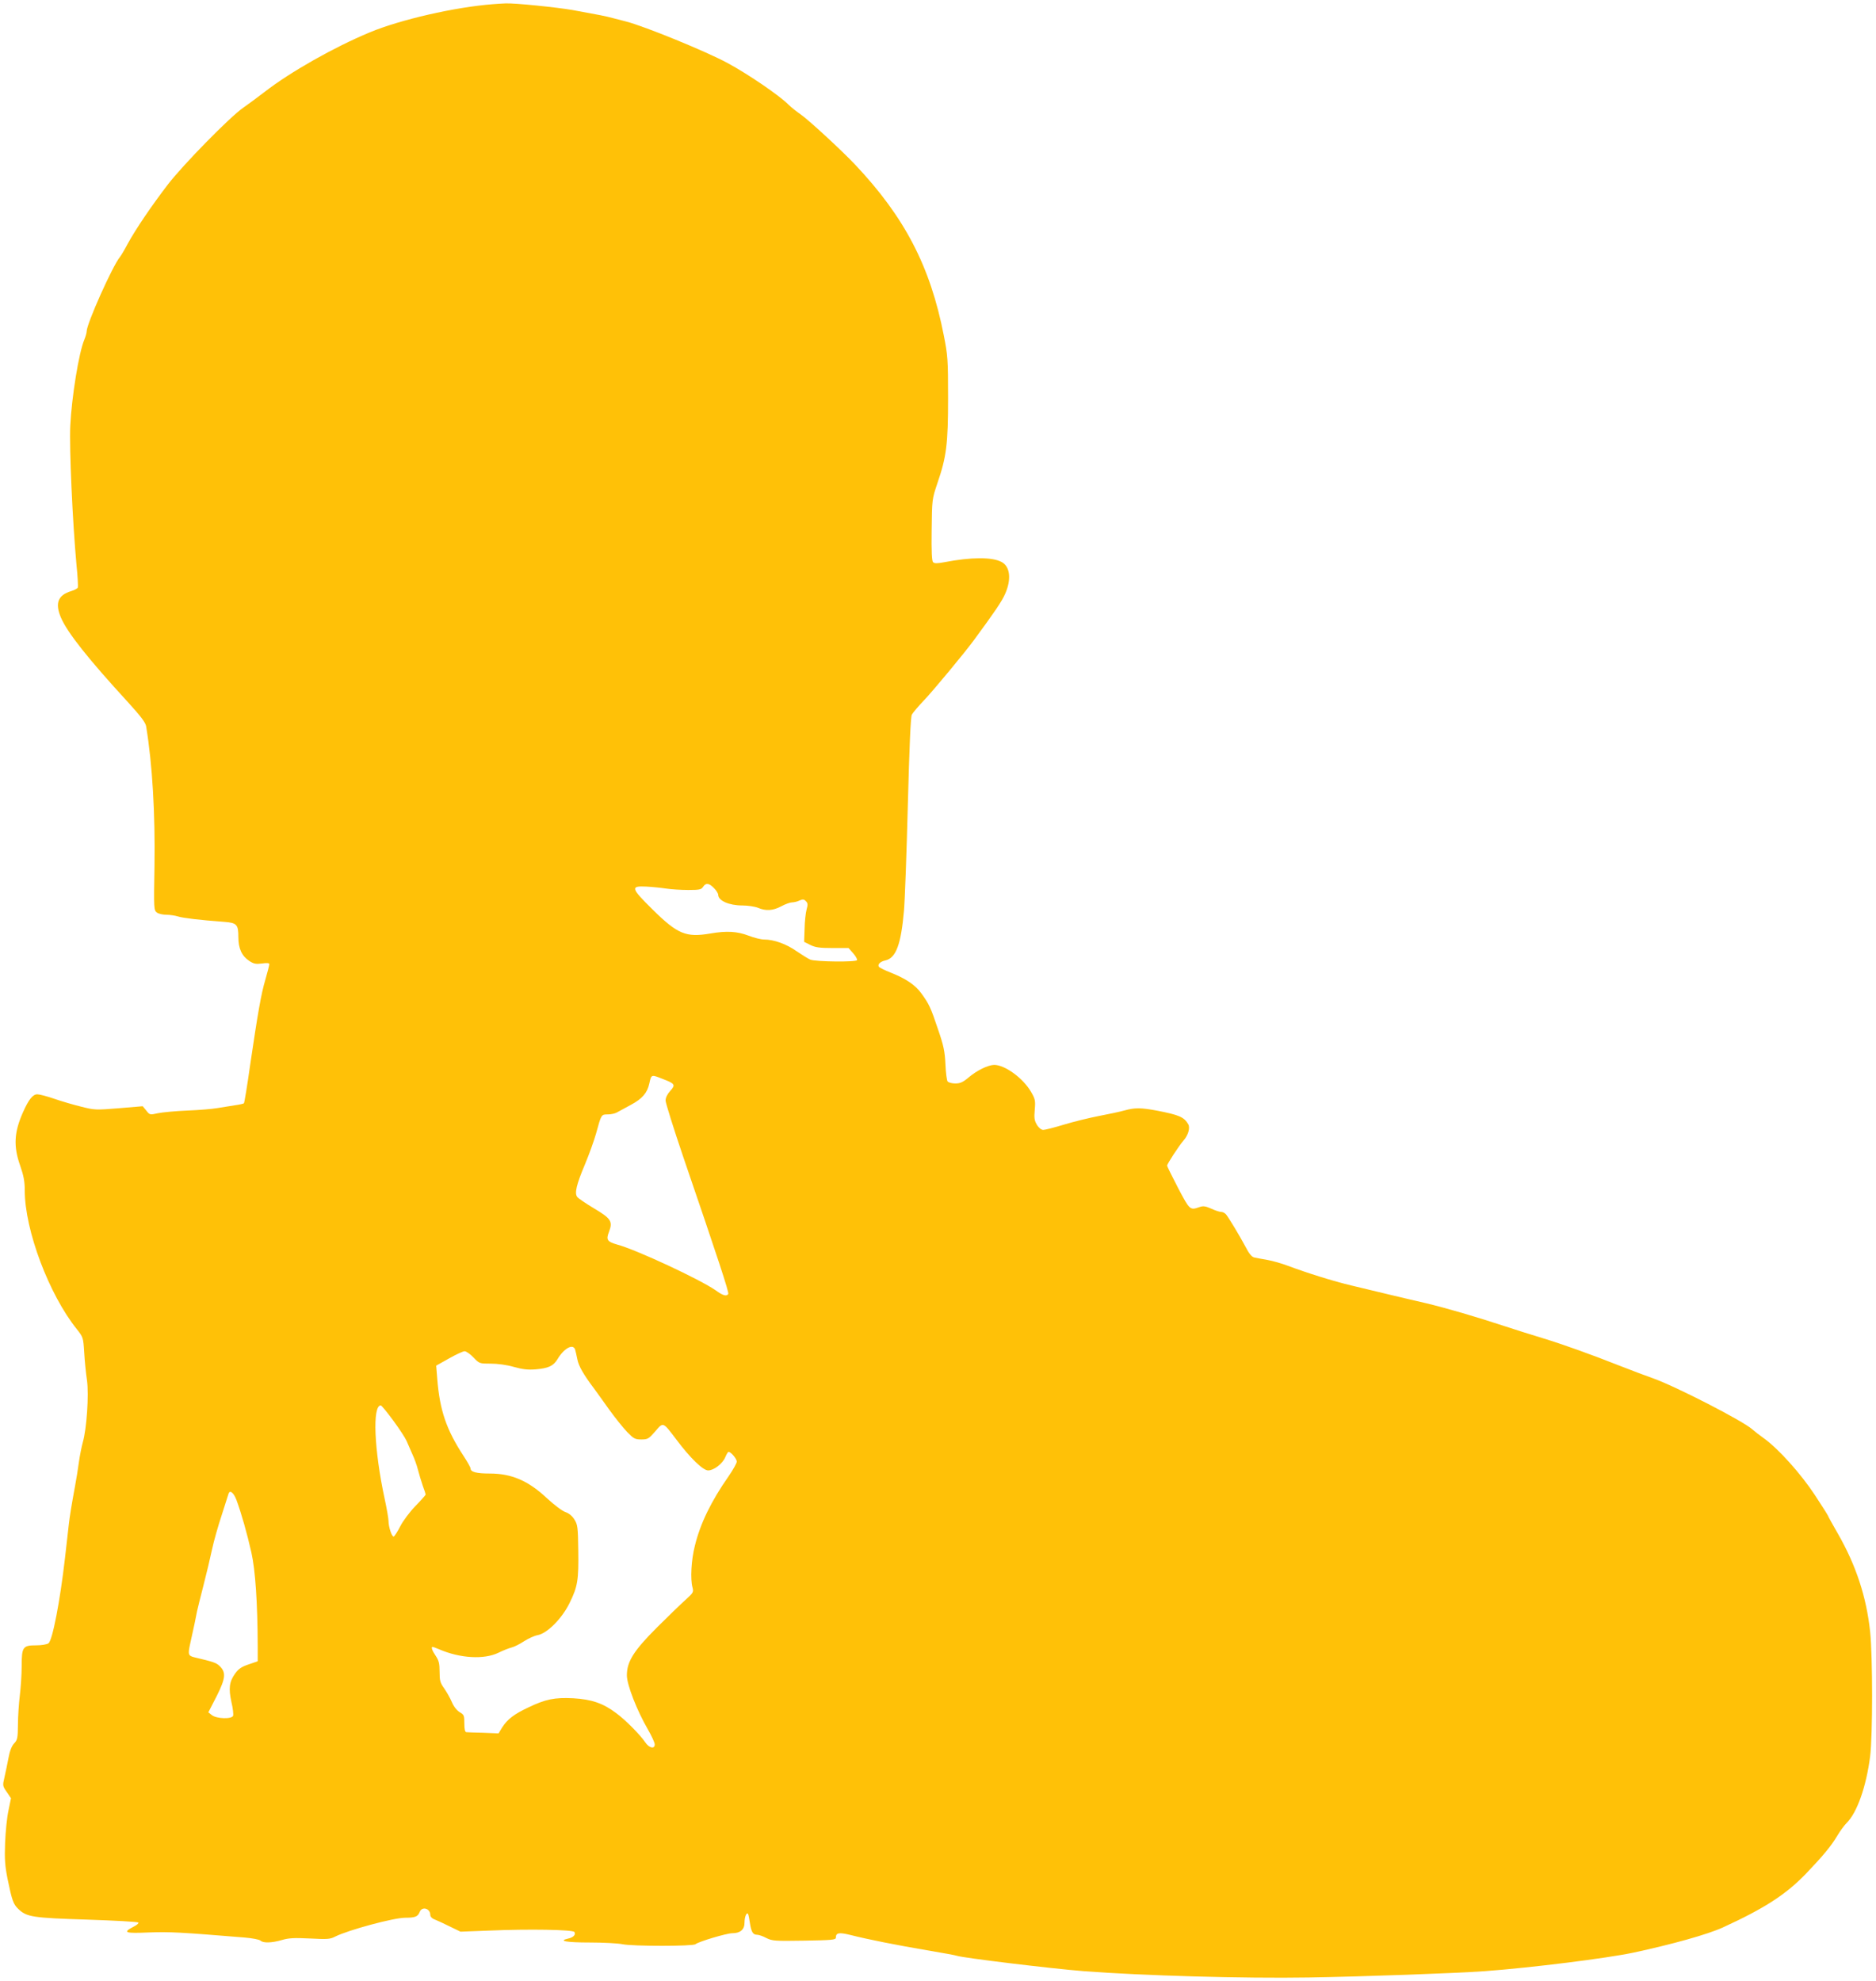<?xml version="1.0" standalone="no"?>
<!DOCTYPE svg PUBLIC "-//W3C//DTD SVG 20010904//EN"
 "http://www.w3.org/TR/2001/REC-SVG-20010904/DTD/svg10.dtd">
<svg version="1.0" xmlns="http://www.w3.org/2000/svg"
 width="1212pt" height="1280pt" viewBox="0 0 1212 1280"
 preserveAspectRatio="xMidYMid meet">
<g transform="translate(0,1280) scale(0.1,-0.1)"
fill="#ffc107" stroke="none">
<path d="M3185 12773 c-247 -19 -599 -100 -796 -182 -231 -96 -513 -256 -677
-383 -48 -37 -112 -84 -142 -105 -84 -58 -384 -364 -484 -493 -105 -137 -208
-288 -261 -385 -20 -38 -43 -77 -50 -85 -48 -58 -215 -432 -215 -480 0 -10 -7
-34 -15 -54 -36 -85 -82 -372 -91 -557 -7 -148 15 -624 40 -897 8 -75 11 -142
9 -148 -2 -6 -21 -16 -43 -23 -86 -26 -106 -78 -66 -172 42 -97 176 -266 433
-546 82 -90 113 -131 117 -155 41 -248 59 -566 54 -906 -5 -277 -4 -283 16
-298 11 -8 39 -14 61 -14 22 0 56 -5 75 -11 32 -10 137 -23 300 -35 80 -6 90
-18 90 -98 0 -74 22 -122 70 -154 29 -19 42 -22 82 -17 32 5 48 3 48 -4 0 -6
-11 -50 -25 -98 -29 -98 -49 -216 -100 -561 -18 -129 -36 -236 -39 -240 -3 -3
-30 -9 -59 -13 -28 -4 -79 -13 -112 -18 -33 -6 -121 -13 -195 -16 -74 -3 -159
-11 -189 -17 -53 -12 -54 -11 -76 17 l-23 28 -154 -13 c-148 -12 -157 -12
-243 10 -50 12 -128 35 -174 51 -46 16 -96 29 -110 29 -29 0 -56 -34 -92 -115
-58 -130 -63 -220 -19 -345 23 -66 30 -103 30 -162 0 -256 157 -672 336 -895
41 -52 42 -54 48 -150 3 -54 11 -135 18 -181 13 -93 -2 -314 -27 -400 -7 -26
-19 -83 -25 -127 -6 -44 -17 -114 -25 -155 -24 -131 -34 -194 -40 -245 -3 -27
-14 -126 -25 -220 -32 -279 -81 -534 -107 -552 -9 -7 -45 -13 -78 -13 -88 0
-95 -10 -95 -136 0 -54 -6 -139 -12 -189 -6 -49 -12 -134 -12 -187 -1 -87 -3
-99 -25 -122 -15 -16 -28 -48 -36 -93 -7 -37 -19 -94 -26 -125 -13 -55 -12
-57 15 -96 l27 -40 -16 -78 c-10 -44 -19 -137 -22 -209 -4 -108 -1 -148 16
-235 29 -140 37 -162 69 -193 54 -52 91 -58 442 -69 179 -6 329 -14 334 -19 4
-4 -10 -17 -33 -28 -71 -37 -53 -43 102 -36 132 5 206 1 619 -33 48 -4 93 -13
100 -19 17 -18 74 -16 139 3 44 13 78 15 181 10 114 -6 131 -5 165 13 85 42
376 121 451 121 64 0 81 7 93 36 14 40 69 25 69 -18 0 -11 11 -23 28 -29 15
-6 59 -26 97 -45 l70 -34 185 7 c257 11 542 6 551 -9 11 -17 -7 -36 -42 -43
-66 -15 -8 -25 140 -25 87 0 183 -5 212 -11 67 -14 456 -14 472 0 21 17 202
71 238 71 52 0 79 24 79 68 0 38 14 71 23 56 3 -5 8 -31 12 -59 9 -57 19 -75
47 -75 10 0 37 -9 59 -21 38 -19 55 -20 245 -17 176 3 204 5 204 19 0 32 19
36 93 18 118 -30 301 -66 495 -99 101 -17 189 -33 195 -36 37 -13 603 -82 817
-99 376 -29 1038 -48 1455 -41 356 6 943 27 1140 41 305 23 777 82 955 119
256 55 481 118 580 163 270 124 406 212 535 345 113 118 166 182 205 248 17
29 44 66 60 82 68 67 127 236 152 430 17 137 17 642 0 807 -24 224 -91 428
-208 632 -35 61 -64 113 -64 116 0 2 -38 63 -85 134 -90 137 -235 299 -330
367 -27 19 -61 46 -75 58 -60 54 -492 276 -640 329 -41 14 -136 50 -210 79
-195 77 -368 139 -505 181 -66 20 -172 53 -235 74 -197 65 -390 121 -520 152
-52 12 -156 36 -230 54 -74 18 -187 45 -250 60 -114 27 -284 80 -412 128 -37
14 -96 31 -130 37 -35 6 -73 13 -85 16 -16 3 -34 25 -58 72 -41 76 -105 182
-124 206 -8 9 -21 16 -31 16 -10 0 -39 9 -64 21 -39 17 -53 19 -78 10 -60 -21
-62 -19 -137 124 -39 75 -71 140 -71 144 0 11 77 129 105 161 31 35 45 82 32
106 -27 47 -59 61 -205 89 -102 19 -141 19 -206 1 -28 -8 -103 -24 -166 -36
-62 -12 -165 -37 -227 -56 -62 -19 -122 -34 -133 -34 -12 0 -29 13 -41 33 -16
27 -19 43 -14 97 5 59 3 69 -24 116 -52 89 -169 174 -238 174 -40 -1 -111 -35
-165 -81 -37 -31 -55 -39 -86 -39 -22 0 -44 6 -50 13 -5 6 -12 57 -14 112 -4
83 -12 121 -48 225 -47 141 -58 163 -106 230 -40 56 -101 97 -199 136 -38 15
-73 32 -77 38 -10 15 9 34 42 41 68 15 101 102 120 321 6 66 17 372 25 682 10
377 18 570 26 585 6 12 42 54 78 92 56 58 265 310 322 388 139 189 181 251
203 301 41 93 32 176 -23 205 -60 33 -198 32 -369 -1 -48 -9 -65 -9 -74 0 -8
8 -11 68 -9 209 2 196 3 199 36 298 60 174 70 256 70 555 0 248 -2 274 -28
405 -87 445 -253 763 -573 1102 -91 96 -304 292 -354 326 -25 17 -59 44 -76
61 -60 60 -259 196 -394 269 -141 76 -532 236 -655 268 -16 4 -55 14 -85 22
-53 14 -79 19 -260 52 -103 18 -377 46 -434 43 -23 -1 -59 -3 -81 -5z m1428
-5711 c15 -15 27 -35 27 -43 0 -38 70 -69 156 -69 35 0 81 -7 101 -15 51 -22
97 -19 151 10 26 14 57 25 69 25 12 0 34 5 48 12 21 9 29 9 41 -4 13 -12 14
-22 5 -54 -6 -22 -12 -77 -13 -124 l-3 -85 40 -20 c32 -16 60 -20 144 -20
l103 0 30 -34 c16 -18 27 -38 25 -44 -4 -14 -266 -11 -302 3 -12 5 -51 29 -88
54 -66 47 -147 76 -211 76 -19 0 -64 11 -100 25 -74 28 -141 32 -246 14 -158
-27 -212 -5 -374 155 -141 139 -144 153 -41 148 39 -2 97 -8 130 -13 33 -5 97
-9 142 -9 72 0 84 3 95 20 18 28 39 25 71 -8z m-331 -1233 c79 -30 84 -38 48
-77 -19 -21 -30 -44 -30 -62 0 -16 52 -181 115 -367 225 -657 296 -874 290
-883 -11 -17 -34 -11 -82 24 -101 70 -509 261 -635 295 -66 19 -74 31 -53 84
25 66 12 85 -99 151 -52 31 -100 64 -106 72 -20 23 -6 81 49 211 28 67 60 157
72 200 34 124 33 123 76 123 21 0 47 6 59 13 12 6 52 29 90 49 73 39 106 77
119 138 13 59 12 59 87 29z m-567 -1746 c3 -10 10 -39 15 -65 8 -43 40 -99
108 -189 15 -21 59 -81 97 -135 39 -54 91 -119 117 -146 42 -43 51 -48 91 -48
42 0 48 4 90 52 53 62 49 63 137 -53 89 -119 172 -199 205 -199 37 0 94 44
111 86 8 19 17 34 21 34 15 0 53 -45 53 -63 0 -10 -24 -53 -53 -95 -112 -160
-183 -305 -218 -450 -23 -90 -30 -214 -15 -268 8 -30 5 -35 -45 -80 -30 -27
-113 -107 -185 -179 -150 -150 -194 -220 -194 -309 0 -61 65 -227 135 -348 25
-43 45 -87 45 -98 0 -32 -36 -24 -61 13 -34 50 -128 145 -188 189 -85 64 -159
89 -277 96 -122 6 -179 -6 -290 -59 -94 -44 -136 -77 -170 -130 l-23 -38 -98
4 c-54 1 -104 3 -110 4 -9 1 -13 19 -13 56 0 52 -2 57 -30 73 -18 11 -38 35
-51 66 -11 26 -34 66 -50 89 -25 35 -29 49 -29 106 0 54 -5 73 -25 103 -24 35
-31 58 -20 58 3 0 22 -7 43 -16 135 -58 289 -67 382 -22 30 15 69 30 85 34 17
4 53 22 80 40 28 18 67 36 89 40 61 11 157 107 206 208 52 105 59 148 56 342
-2 146 -4 164 -25 197 -14 23 -35 40 -58 48 -21 7 -71 45 -119 89 -120 113
-228 160 -370 160 -86 0 -124 10 -124 33 0 7 -21 44 -46 82 -110 168 -153 294
-169 496 l-7 86 82 46 c46 26 91 47 102 47 10 0 36 -18 57 -40 38 -40 39 -40
111 -40 45 0 104 -8 149 -21 57 -16 92 -20 141 -16 84 7 115 22 142 66 41 69
98 101 113 64z m-1175 -460 c40 -54 79 -114 87 -133 8 -19 25 -57 37 -85 13
-27 29 -72 36 -100 7 -27 21 -74 31 -103 11 -29 19 -55 19 -58 0 -3 -30 -37
-66 -74 -37 -38 -81 -97 -98 -131 -18 -35 -37 -64 -42 -66 -12 -4 -34 61 -34
101 0 14 -11 79 -25 143 -68 316 -80 603 -25 603 5 0 41 -44 80 -97z m-1012
-515 c31 -84 68 -214 96 -338 26 -115 40 -329 41 -604 l0 -99 -58 -20 c-45
-15 -65 -28 -87 -58 -39 -54 -44 -96 -25 -185 10 -41 14 -81 11 -89 -8 -23
-107 -20 -137 4 l-23 18 54 105 c58 116 62 154 17 196 -20 19 -40 26 -159 54
-42 10 -45 18 -29 90 20 88 40 184 44 208 3 14 21 88 41 165 20 77 45 183 56
235 11 52 39 151 62 220 22 69 42 131 44 138 8 29 34 9 52 -40z"/>
</g>
</svg>
